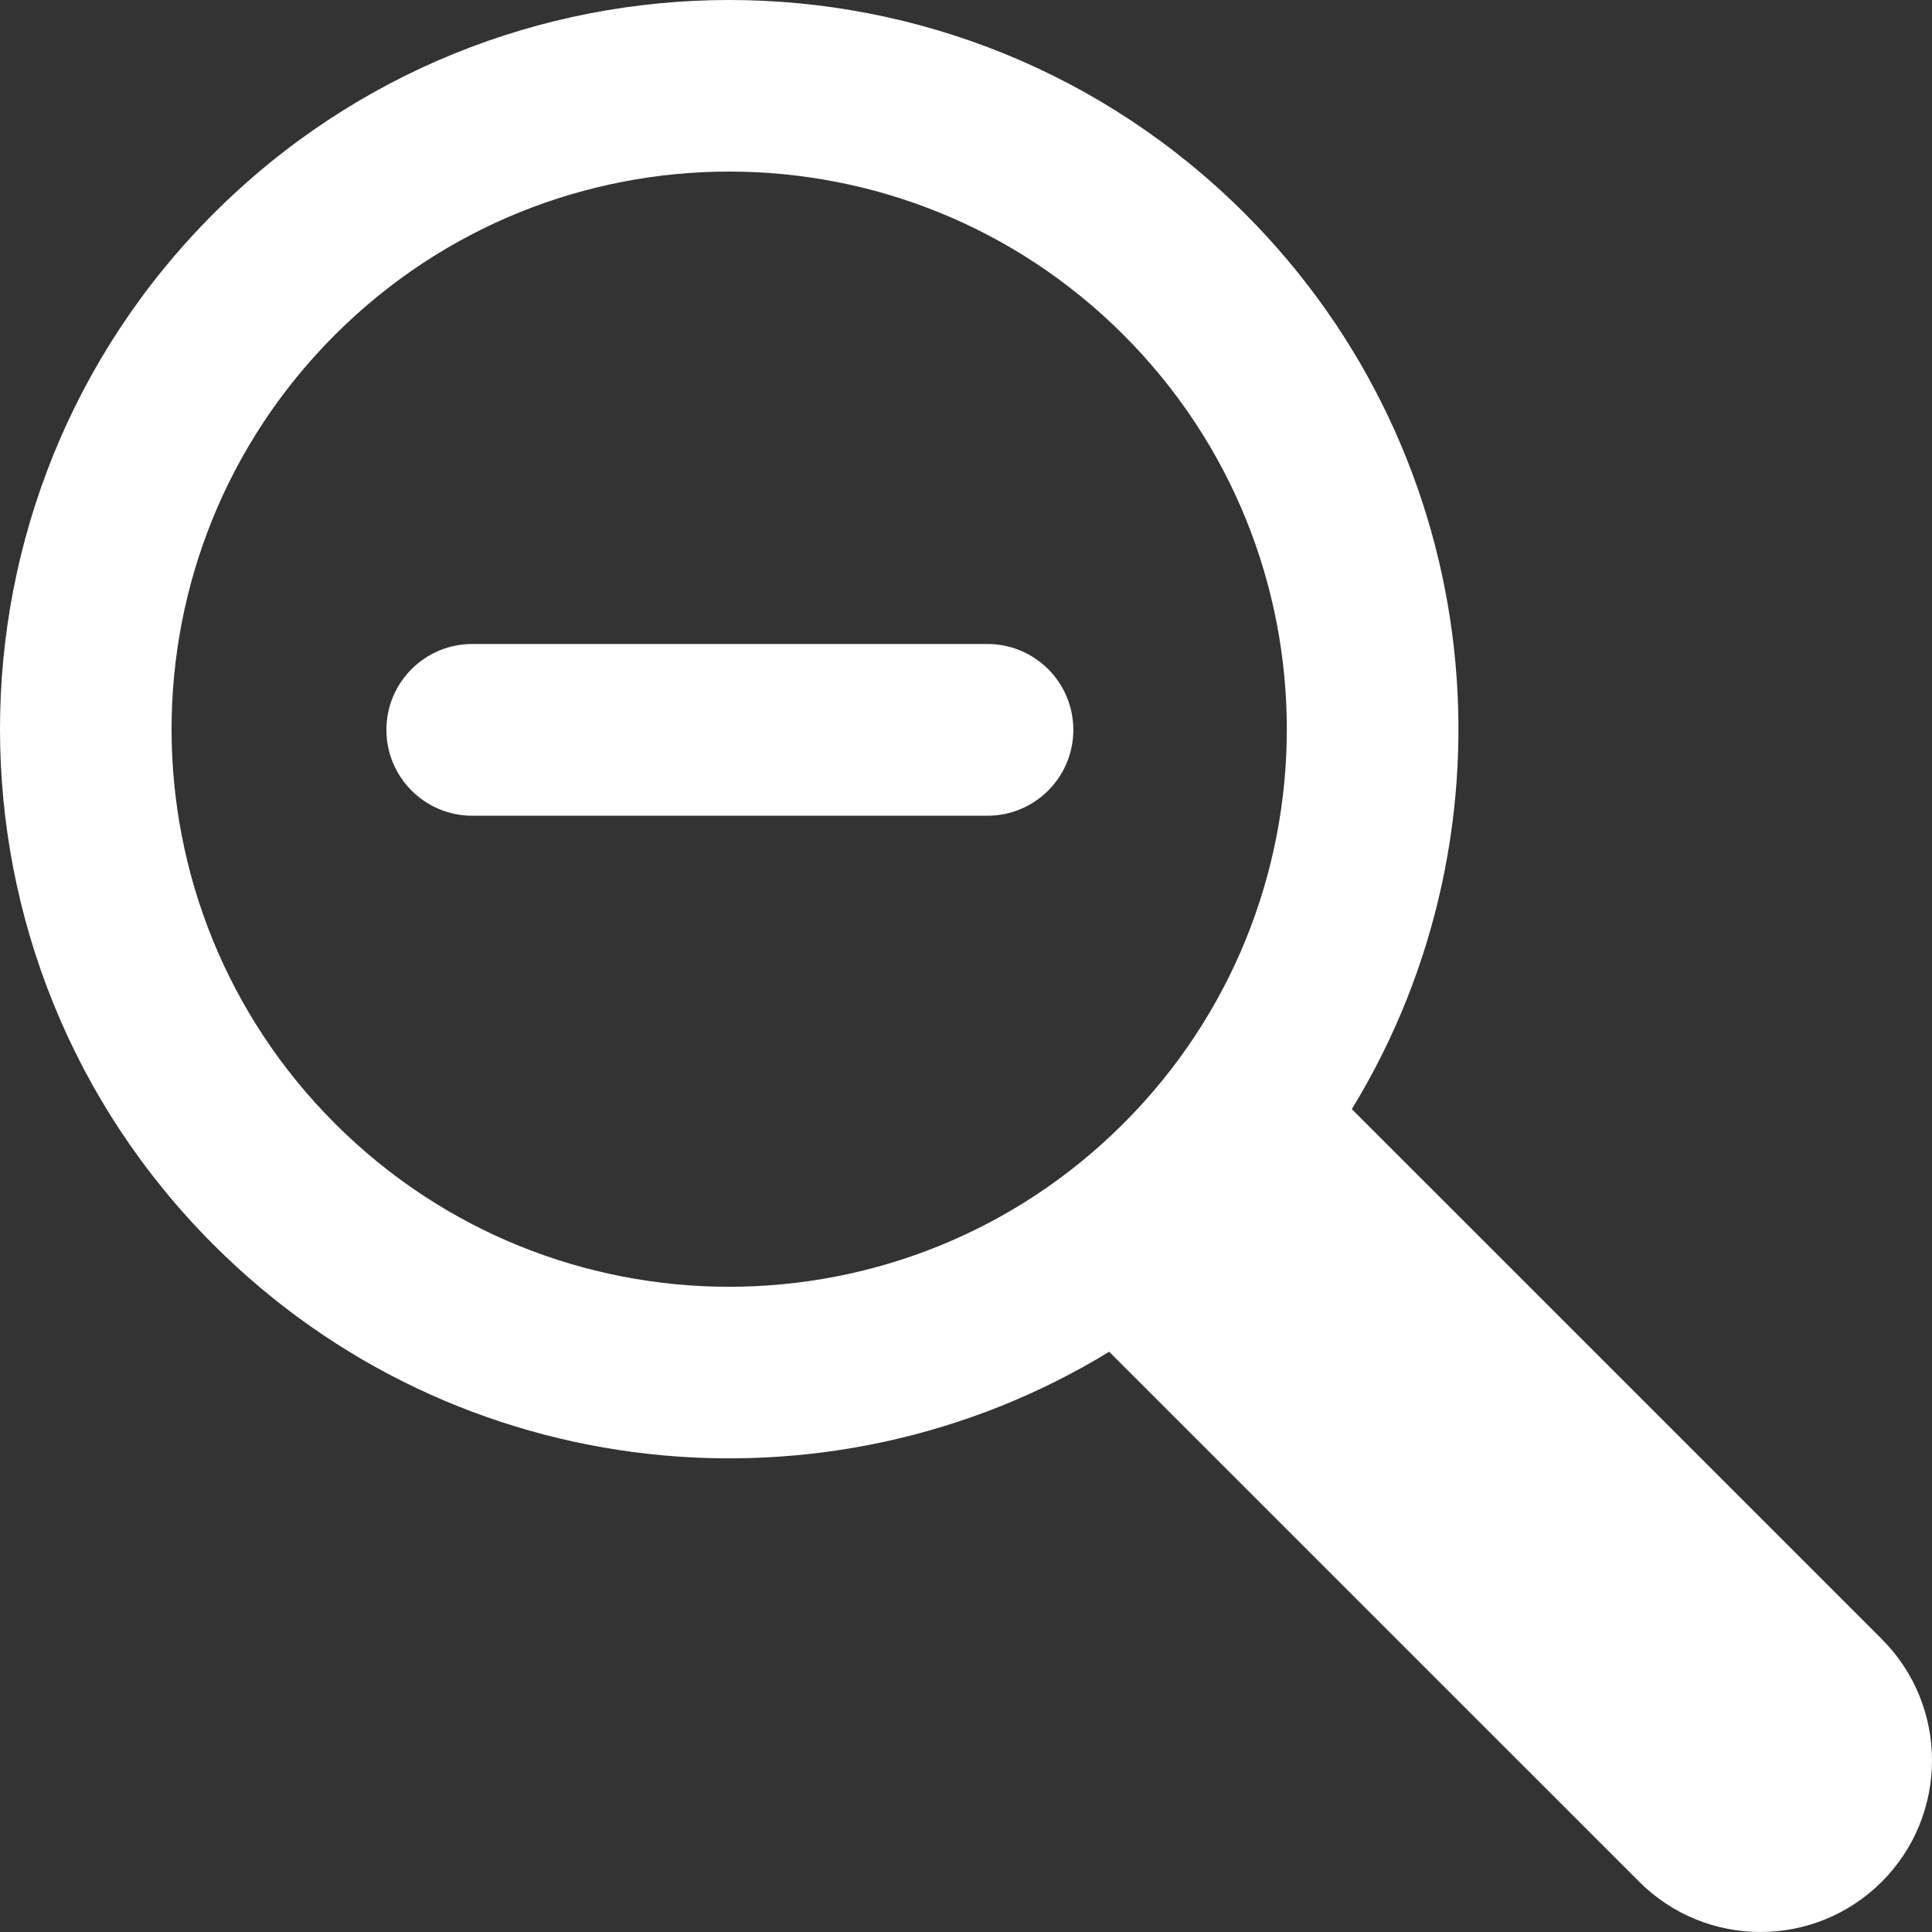 <?xml version="1.0" encoding="UTF-8" standalone="no"?>
<svg
   xmlns:dc="http://purl.org/dc/elements/1.1/"
   xmlns:cc="http://creativecommons.org/ns#"
   xmlns:rdf="http://www.w3.org/1999/02/22-rdf-syntax-ns#"
   xmlns:svg="http://www.w3.org/2000/svg"
   xmlns="http://www.w3.org/2000/svg"
   xmlns:sodipodi="http://sodipodi.sourceforge.net/DTD/sodipodi-0.dtd"
   xmlns:inkscape="http://www.inkscape.org/namespaces/inkscape"
   width="553.847pt"
   height="553.845pt"
   version="1.1"
   viewBox="0 0 553.847 553.845"
   id="svg144"
   sodipodi:docname="zoom-out.svg"
   inkscape:version="1.0.2-2 (e86c870879, 2021-01-15)">
  <rect x="0" y="0" width="553.847" height="553.845" fill="#333333" stroke="none"/>
  <sodipodi:namedview
     pagecolor="#ffffff"
     bordercolor="#666666"
     borderopacity="1"
     objecttolerance="10"
     gridtolerance="10"
     guidetolerance="10"
     inkscape:pageopacity="0"
     inkscape:pageshadow="2"
     inkscape:window-width="1920"
     inkscape:window-height="1017"
     id="namedview146"
     showgrid="false"
     fit-margin-top="0"
     fit-margin-left="0"
     fit-margin-right="0"
     fit-margin-bottom="0"
     inkscape:zoom="0.64397225"
     inkscape:cx="303.1215"
     inkscape:cy="615.47107"
     inkscape:window-x="-8"
     inkscape:window-y="-8"
     inkscape:window-maximized="1"
     inkscape:current-layer="svg144" />
  <defs
     id="defs68">
    <symbol
       id="v"
       overflow="visible">
      <path
         d="m 20.609,-1.234 c -1.062,0.555 -2.172,0.969 -3.328,1.25 -1.148,0.281 -2.344,0.422 -3.594,0.422 -3.742,0 -6.703,-1.039 -8.891,-3.125 -2.18,-2.094 -3.266,-4.926 -3.266,-8.5 0,-3.582 1.086,-6.414 3.266,-8.5 2.188,-2.094 5.148,-3.141 8.891,-3.141 1.25,0 2.445,0.141 3.594,0.422 1.156,0.273 2.266,0.684 3.328,1.234 v 4.641 c -1.074,-0.727 -2.133,-1.258 -3.172,-1.594 -1.043,-0.344 -2.137,-0.516 -3.281,-0.516 -2.062,0 -3.688,0.664 -4.875,1.984 -1.18,1.324 -1.766,3.148 -1.766,5.469 0,2.312 0.586,4.133 1.766,5.453 1.188,1.324 2.812,1.984 4.875,1.984 1.145,0 2.238,-0.172 3.281,-0.516 1.039,-0.344 2.098,-0.879 3.172,-1.609 z"
         id="path2" />
    </symbol>
    <symbol
       id="c"
       overflow="visible">
      <path
         d="m 15.078,-12.25 c -0.469,-0.219 -0.938,-0.379 -1.406,-0.484 -0.461,-0.102 -0.93,-0.156 -1.406,-0.156 -1.375,0 -2.438,0.445 -3.188,1.328 -0.742,0.887 -1.109,2.156 -1.109,3.812 v 7.75 H 2.578 v -16.828 h 5.391 v 2.766 c 0.688,-1.102 1.477,-1.906 2.375,-2.406 0.895,-0.508 1.969,-0.766 3.219,-0.766 0.176,0 0.367,0.012 0.578,0.031 0.219,0.012 0.523,0.043 0.922,0.094 z"
         id="path5" />
    </symbol>
    <symbol
       id="a"
       overflow="visible">
      <path
         d="m 19.375,-8.453 v 1.531 H 6.813 c 0.125,1.262 0.578,2.211 1.359,2.844 0.781,0.625 1.875,0.938 3.281,0.938 1.125,0 2.281,-0.164 3.469,-0.5 1.188,-0.332 2.406,-0.844 3.656,-1.531 v 4.156 c -1.273,0.48 -2.543,0.84 -3.812,1.078 -1.273,0.25 -2.543,0.375 -3.812,0.375 -3.043,0 -5.406,-0.77 -7.094,-2.312 -1.688,-1.551 -2.531,-3.723 -2.531,-6.516 0,-2.75 0.828,-4.91 2.484,-6.484 1.656,-1.57 3.938,-2.359 6.844,-2.359 2.633,0 4.742,0.797 6.328,2.391 1.594,1.594 2.391,3.727 2.391,6.391 z M 13.844,-10.25 c 0,-1.02 -0.297,-1.844 -0.891,-2.469 -0.594,-0.625 -1.371,-0.938 -2.328,-0.938 -1.043,0 -1.891,0.297 -2.547,0.891 -0.648,0.586 -1.055,1.422 -1.219,2.516 z"
         id="path8" />
    </symbol>
    <symbol
       id="k"
       overflow="visible">
      <path
         d="m 10.125,-7.578 c -1.125,0 -1.969,0.195 -2.531,0.578 -0.562,0.387 -0.844,0.949 -0.844,1.688 0,0.68 0.223,1.211 0.672,1.594 0.457,0.387 1.094,0.578 1.906,0.578 1.008,0 1.859,-0.359 2.547,-1.078 0.695,-0.727 1.047,-1.641 1.047,-2.734 v -0.625 z m 8.219,-2.016 V 10e-5 h -5.422 v -2.5 c -0.719,1.023 -1.531,1.766 -2.438,2.234 -0.898,0.469 -1.992,0.703 -3.281,0.703 -1.75,0 -3.168,-0.504 -4.25,-1.516 -1.086,-1.02 -1.625,-2.344 -1.625,-3.969 0,-1.969 0.676,-3.41 2.031,-4.328 1.352,-0.926 3.484,-1.391 6.391,-1.391 h 3.172 v -0.422 c 0,-0.852 -0.34,-1.477 -1.016,-1.875 -0.668,-0.395 -1.715,-0.594 -3.141,-0.594 -1.148,0 -2.215,0.117 -3.203,0.344 -0.992,0.23 -1.914,0.578 -2.766,1.047 v -4.109 c 1.145,-0.281 2.297,-0.492 3.453,-0.641 1.164,-0.145 2.332,-0.219 3.5,-0.219 3.031,0 5.219,0.602 6.562,1.797 1.352,1.199 2.031,3.148 2.031,5.844 z"
         id="path11" />
    </symbol>
    <symbol
       id="b"
       overflow="visible">
      <path
         d="m 8.453,-21.609 v 4.781 H 14 v 3.844 H 8.453 v 7.141 c 0,0.781 0.156,1.312 0.469,1.594 0.312,0.273 0.926,0.406 1.844,0.406 h 2.766 v 3.844 h -4.609 c -2.125,0 -3.633,-0.441 -4.516,-1.328 -0.887,-0.883 -1.328,-2.391 -1.328,-4.516 v -7.141 h -2.672 v -3.844 h 2.672 v -4.781 z"
         id="path14" />
    </symbol>
    <symbol
       id="j"
       overflow="visible">
      <path
         d="m 14.031,-14.359 v -9.016 h 5.406 V 4e-4 H 14.031 v -2.438 c -0.742,0.992 -1.559,1.719 -2.453,2.188 -0.887,0.457 -1.918,0.688 -3.094,0.688 -2.074,0 -3.777,-0.82 -5.109,-2.469 -1.336,-1.645 -2,-3.766 -2,-6.359 0,-2.594 0.664,-4.711 2,-6.359 1.332,-1.656 3.035,-2.484 5.109,-2.484 1.164,0 2.195,0.234 3.094,0.703 0.895,0.469 1.711,1.195 2.453,2.172 z m -3.547,10.891 c 1.156,0 2.035,-0.422 2.641,-1.266 0.602,-0.844 0.906,-2.062 0.906,-3.656 0,-1.602 -0.305,-2.828 -0.906,-3.672 -0.605,-0.844 -1.484,-1.266 -2.641,-1.266 -1.148,0 -2.023,0.422 -2.625,1.266 -0.605,0.844 -0.906,2.07 -0.906,3.672 0,1.594 0.301,2.812 0.906,3.656 0.602,0.844 1.477,1.266 2.625,1.266 z"
         id="path17" />
    </symbol>
    <symbol
       id="i"
       overflow="visible">
      <path
         d="m 11.531,-3.469 c 1.156,0 2.035,-0.422 2.641,-1.266 0.602,-0.844 0.906,-2.062 0.906,-3.656 0,-1.602 -0.305,-2.828 -0.906,-3.672 -0.605,-0.844 -1.484,-1.266 -2.641,-1.266 -1.148,0 -2.027,0.43 -2.641,1.281 -0.617,0.844 -0.922,2.062 -0.922,3.656 0,1.586 0.305,2.805 0.922,3.656 0.613,0.844 1.492,1.266 2.641,1.266 z m -3.562,-10.891 c 0.738,-0.977 1.555,-1.703 2.453,-2.172 0.906,-0.469 1.941,-0.703 3.109,-0.703 2.07,0 3.773,0.828 5.109,2.484 1.332,1.648 2,3.766 2,6.359 0,2.594 -0.668,4.715 -2,6.359 -1.336,1.648 -3.039,2.469 -5.109,2.469 -1.168,0 -2.203,-0.234 -3.109,-0.703 -0.898,-0.469 -1.715,-1.191 -2.453,-2.172 v 2.438 H 2.578 v -23.375 h 5.391 z"
         id="path20" />
    </symbol>
    <symbol
       id="f"
       overflow="visible">
      <path
         d="M 0.375,-16.828 H 5.75 l 4.531,11.422 3.844,-11.422 H 19.5 L 12.422,1.594 c -0.711,1.875 -1.539,3.18 -2.484,3.922 -0.949,0.75 -2.199,1.125 -3.75,1.125 H 3.078 V 3.11 H 4.766 C 5.672,3.11 6.332,2.961 6.75,2.672 7.164,2.379 7.488,1.86 7.719,1.11 L 7.875,0.641 Z"
         id="path23" />
    </symbol>
    <symbol
       id="h"
       overflow="visible">
      <path
         d="m 2.828,-22.422 h 5.781 v 20.25 c 0,2.789 -0.762,4.875 -2.281,6.25 -1.512,1.383 -3.809,2.078 -6.891,2.078 h -1.172 v -4.375 h 0.906 c 1.195,0 2.102,-0.336 2.719,-1 0.625,-0.668 0.938,-1.648 0.938,-2.953 z"
         id="path26" />
    </symbol>
    <symbol
       id="g"
       overflow="visible">
      <path
         d="m 2.406,-6.547 v -10.281 h 5.406 v 1.688 c 0,0.906 -0.008,2.055 -0.016,3.438 -0.012,1.375 -0.016,2.293 -0.016,2.75 0,1.355 0.031,2.328 0.094,2.922 0.07,0.594 0.195,1.027 0.375,1.297 0.219,0.355 0.504,0.625 0.859,0.812 0.352,0.188 0.758,0.281 1.219,0.281 1.125,0 2.004,-0.426 2.641,-1.281 0.645,-0.863 0.969,-2.062 0.969,-3.594 v -8.312 h 5.375 v 16.828 h -5.375 v -2.438 c -0.812,0.98 -1.672,1.703 -2.578,2.172 -0.906,0.469 -1.902,0.703 -2.984,0.703 -1.949,0 -3.434,-0.594 -4.453,-1.781 -1.012,-1.195 -1.516,-2.93 -1.516,-5.203 z"
         id="path29" />
    </symbol>
    <symbol
       id="u"
       overflow="visible">
      <path
         d="M 2.578,-23.375 H 7.969 V 0 H 2.578 Z"
         id="path32" />
    </symbol>
    <symbol
       id="e"
       overflow="visible">
      <path
         d="M 19.5,-10.25 V 0 h -5.406 v -7.844 c 0,-1.445 -0.039,-2.445 -0.109,-3 -0.062,-0.551 -0.172,-0.957 -0.328,-1.219 -0.211,-0.352 -0.496,-0.625 -0.859,-0.812 -0.355,-0.195 -0.766,-0.297 -1.234,-0.297 -1.117,0 -1.996,0.434 -2.641,1.297 -0.637,0.867 -0.953,2.062 -0.953,3.594 V -8e-5 H 2.578 v -16.828 h 5.391 v 2.469 c 0.801,-0.977 1.656,-1.703 2.562,-2.172 0.914,-0.469 1.926,-0.703 3.031,-0.703 1.945,0 3.422,0.602 4.422,1.797 1.008,1.188 1.516,2.918 1.516,5.188 z"
         id="path35" />
    </symbol>
    <symbol
       id="t"
       overflow="visible">
      <path
         d="m 11.812,-13.75 c 0.906,0 1.594,-0.195 2.062,-0.594 0.477,-0.406 0.719,-1 0.719,-1.781 0,-0.77 -0.242,-1.359 -0.719,-1.766 -0.469,-0.406 -1.156,-0.609 -2.062,-0.609 H 8.609 v 4.75 z m 0.188,9.812 c 1.164,0 2.039,-0.242 2.625,-0.734 0.582,-0.488 0.875,-1.227 0.875,-2.219 0,-0.977 -0.293,-1.707 -0.875,-2.188 -0.574,-0.488 -1.449,-0.734 -2.625,-0.734 H 8.609 v 5.875 z M 17.375,-12 c 1.25,0.355 2.211,1.023 2.891,2 0.676,0.969 1.016,2.164 1.016,3.578 0,2.156 -0.73,3.766 -2.188,4.828 C 17.632,-0.531 15.41,0 12.421,0 H 2.828 v -22.422 h 8.672 c 3.113,0 5.367,0.469 6.766,1.406 1.406,0.938 2.109,2.445 2.109,4.516 0,1.094 -0.258,2.027 -0.766,2.797 -0.512,0.762 -1.258,1.328 -2.234,1.703 z"
         id="path38" />
    </symbol>
    <symbol
       id="s"
       overflow="visible">
      <path
         d="M 3.141,-5.812 H 8.547 V 0 H 3.141 Z"
         id="path41" />
    </symbol>
    <symbol
       id="r"
       overflow="visible">
      <path
         d="m 13.656,-23.375 v 3.531 h -2.969 c -0.762,0 -1.293,0.141 -1.594,0.422 -0.305,0.273 -0.453,0.746 -0.453,1.422 v 1.172 h 4.594 v 3.844 h -4.594 v 12.984 h -5.375 v -12.984 h -2.688 v -3.844 h 2.688 v -1.172 c 0,-1.832 0.508,-3.188 1.531,-4.062 1.02,-0.875 2.602,-1.312 4.75,-1.312 z"
         id="path44" />
    </symbol>
    <symbol
       id="d"
       overflow="visible">
      <path
         d="m 10.594,-13.391 c -1.199,0 -2.109,0.434 -2.734,1.297 -0.625,0.855 -0.938,2.09 -0.938,3.703 0,1.605 0.312,2.84 0.938,3.703 0.625,0.855 1.535,1.281 2.734,1.281 1.164,0 2.062,-0.426 2.688,-1.281 0.625,-0.863 0.938,-2.098 0.938,-3.703 0,-1.613 -0.312,-2.848 -0.938,-3.703 -0.625,-0.863 -1.523,-1.297 -2.688,-1.297 z m 0,-3.844 c 2.894,0 5.156,0.781 6.781,2.344 1.625,1.563 2.438,3.731 2.438,6.5 0,2.762 -0.812,4.922 -2.438,6.484 -1.625,1.562 -3.887,2.344 -6.781,2.344 -2.906,0 -5.18,-0.781 -6.812,-2.344 -1.637,-1.562 -2.453,-3.723 -2.453,-6.484 0,-2.769 0.816,-4.938 2.453,-6.5 1.633,-1.562 3.906,-2.344 6.812,-2.344 z"
         id="path47" />
    </symbol>
    <symbol
       id="q"
       overflow="visible">
      <path
         d="m 18.172,-14.031 c 0.688,-1.039 1.492,-1.832 2.422,-2.375 0.938,-0.551 1.969,-0.828 3.094,-0.828 1.938,0 3.41,0.602 4.422,1.797 1.008,1.188 1.516,2.918 1.516,5.188 v 10.25 H 24.219 v -8.766 c 0.008,-0.133 0.016,-0.27 0.016,-0.406 0.008,-0.145 0.016,-0.348 0.016,-0.609 0,-1.188 -0.18,-2.047 -0.531,-2.578 -0.355,-0.539 -0.922,-0.812 -1.703,-0.812 -1.023,0 -1.809,0.422 -2.359,1.266 -0.555,0.836 -0.84,2.047 -0.859,3.641 v 8.266 h -5.406 v -8.766 c 0,-1.863 -0.164,-3.062 -0.484,-3.594 -0.324,-0.539 -0.898,-0.812 -1.719,-0.812 -1.031,0 -1.828,0.422 -2.391,1.266 -0.555,0.844 -0.828,2.055 -0.828,3.625 v 8.281 h -5.422 v -16.828 h 5.422 v 2.469 c 0.656,-0.945 1.41,-1.66 2.266,-2.141 0.852,-0.488 1.797,-0.734 2.828,-0.734 1.164,0 2.191,0.281 3.078,0.844 0.895,0.562 1.57,1.352 2.031,2.359 z"
         id="path50" />
    </symbol>
    <symbol
       id="p"
       overflow="visible">
      <path
         d="M 19.5,-10.25 V 0 h -5.406 v -7.812 c 0,-1.469 -0.039,-2.477 -0.109,-3.031 -0.062,-0.551 -0.172,-0.957 -0.328,-1.219 -0.211,-0.352 -0.496,-0.625 -0.859,-0.812 -0.355,-0.195 -0.766,-0.297 -1.234,-0.297 -1.117,0 -1.996,0.434 -2.641,1.297 -0.637,0.867 -0.953,2.062 -0.953,3.594 V 2e-5 H 2.578 v -23.375 h 5.391 v 9.016 c 0.801,-0.977 1.656,-1.703 2.562,-2.172 0.914,-0.469 1.926,-0.703 3.031,-0.703 1.945,0 3.422,0.602 4.422,1.797 1.008,1.188 1.516,2.918 1.516,5.188 z"
         id="path53" />
    </symbol>
    <symbol
       id="o"
       overflow="visible">
      <path
         d="m 2.828,-22.422 h 6.453 l 8.156,15.375 v -15.375 h 5.484 V 0 H 16.469 L 8.312,-15.391 V 0 H 2.828 Z"
         id="path56" />
    </symbol>
    <symbol
       id="n"
       overflow="visible">
      <path
         d="m 2.828,-22.422 h 9.594 c 2.852,0 5.039,0.637 6.562,1.906 1.531,1.262 2.297,3.062 2.297,5.406 0,2.356 -0.766,4.168 -2.297,5.438 -1.523,1.262 -3.711,1.891 -6.562,1.891 H 8.609 V -3e-4 H 2.828 Z m 5.781,4.188 v 6.266 h 3.203 c 1.113,0 1.977,-0.27 2.594,-0.812 0.613,-0.551 0.922,-1.328 0.922,-2.328 0,-1 -0.309,-1.77 -0.922,-2.312 -0.617,-0.539 -1.48,-0.812 -2.594,-0.812 z"
         id="path59" />
    </symbol>
    <symbol
       id="m"
       overflow="visible">
      <path
         d="m 2.578,-16.828 h 5.391 v 16.531 c 0,2.25 -0.543,3.969 -1.625,5.156 C 5.258,6.047 3.691,6.64 1.641,6.64 H -1.016 V 3.109 h 0.922 c 1.02,0 1.719,-0.23 2.094,-0.688 C 2.383,1.961 2.578,1.054 2.578,-0.297 Z m 0,-6.547 h 5.391 v 4.391 H 2.578 Z"
         id="path62" />
    </symbol>
    <symbol
       id="l"
       overflow="visible">
      <path
         d="m 16.172,-16.297 v 4.391 c -0.73,-0.5 -1.465,-0.867 -2.203,-1.109 -0.73,-0.25 -1.492,-0.375 -2.281,-0.375 -1.5,0 -2.672,0.445 -3.516,1.328 -0.836,0.875 -1.25,2.102 -1.25,3.672 0,1.574 0.414,2.797 1.25,3.672 0.844,0.875 2.016,1.312 3.516,1.312 0.844,0 1.641,-0.125 2.391,-0.375 0.758,-0.25 1.457,-0.617 2.094,-1.109 v 4.391 c -0.836,0.312 -1.688,0.547 -2.562,0.703 -0.867,0.156 -1.73,0.234 -2.594,0.234 -3.043,0 -5.418,-0.773 -7.125,-2.328 -1.711,-1.562 -2.562,-3.727 -2.562,-6.5 0,-2.781 0.852,-4.945 2.562,-6.5 1.707,-1.562 4.082,-2.344 7.125,-2.344 0.875,0 1.738,0.078 2.594,0.234 0.863,0.156 1.719,0.391 2.562,0.703 z"
         id="path65" />
    </symbol>
  </defs>
  <path
     d="m 387.526,317.95 151.91,151.9 c 19.223,19.223 19.195,50.414 0.027,69.582 -19.211,19.207 -50.328,19.234 -69.586,-0.023 l -151.91,-151.9 c -80.496,49.211 -187.08,38.992 -256.74,-30.664 -81.637,-81.633 -81.637,-213.98 0,-295.62 81.637,-81.633 214,-81.633 295.64,0 69.656,69.652 79.879,176.23 30.664,256.73 z m -291.52,4.113 c -62.43,-62.426 -62.43,-163.64 0,-226.06 62.426,-62.426 163.64,-62.426 226.07,0 62.426,62.426 62.426,163.64 0,226.06 -62.43,62.426 -163.65,62.426 -226.07,0 z m 187.07,-88.219 c 13.594,0 24.617,-11.023 24.617,-24.617 0,-13.594 -11.023,-24.613 -24.617,-24.613 h -147.69 c -13.594,0 -24.617,11.02 -24.617,24.613 0,13.593 11.023,24.617 24.617,24.617 z"
     fill-rule="evenodd"
     id="path70"
     style="fill:#ffffff" />
</svg>
